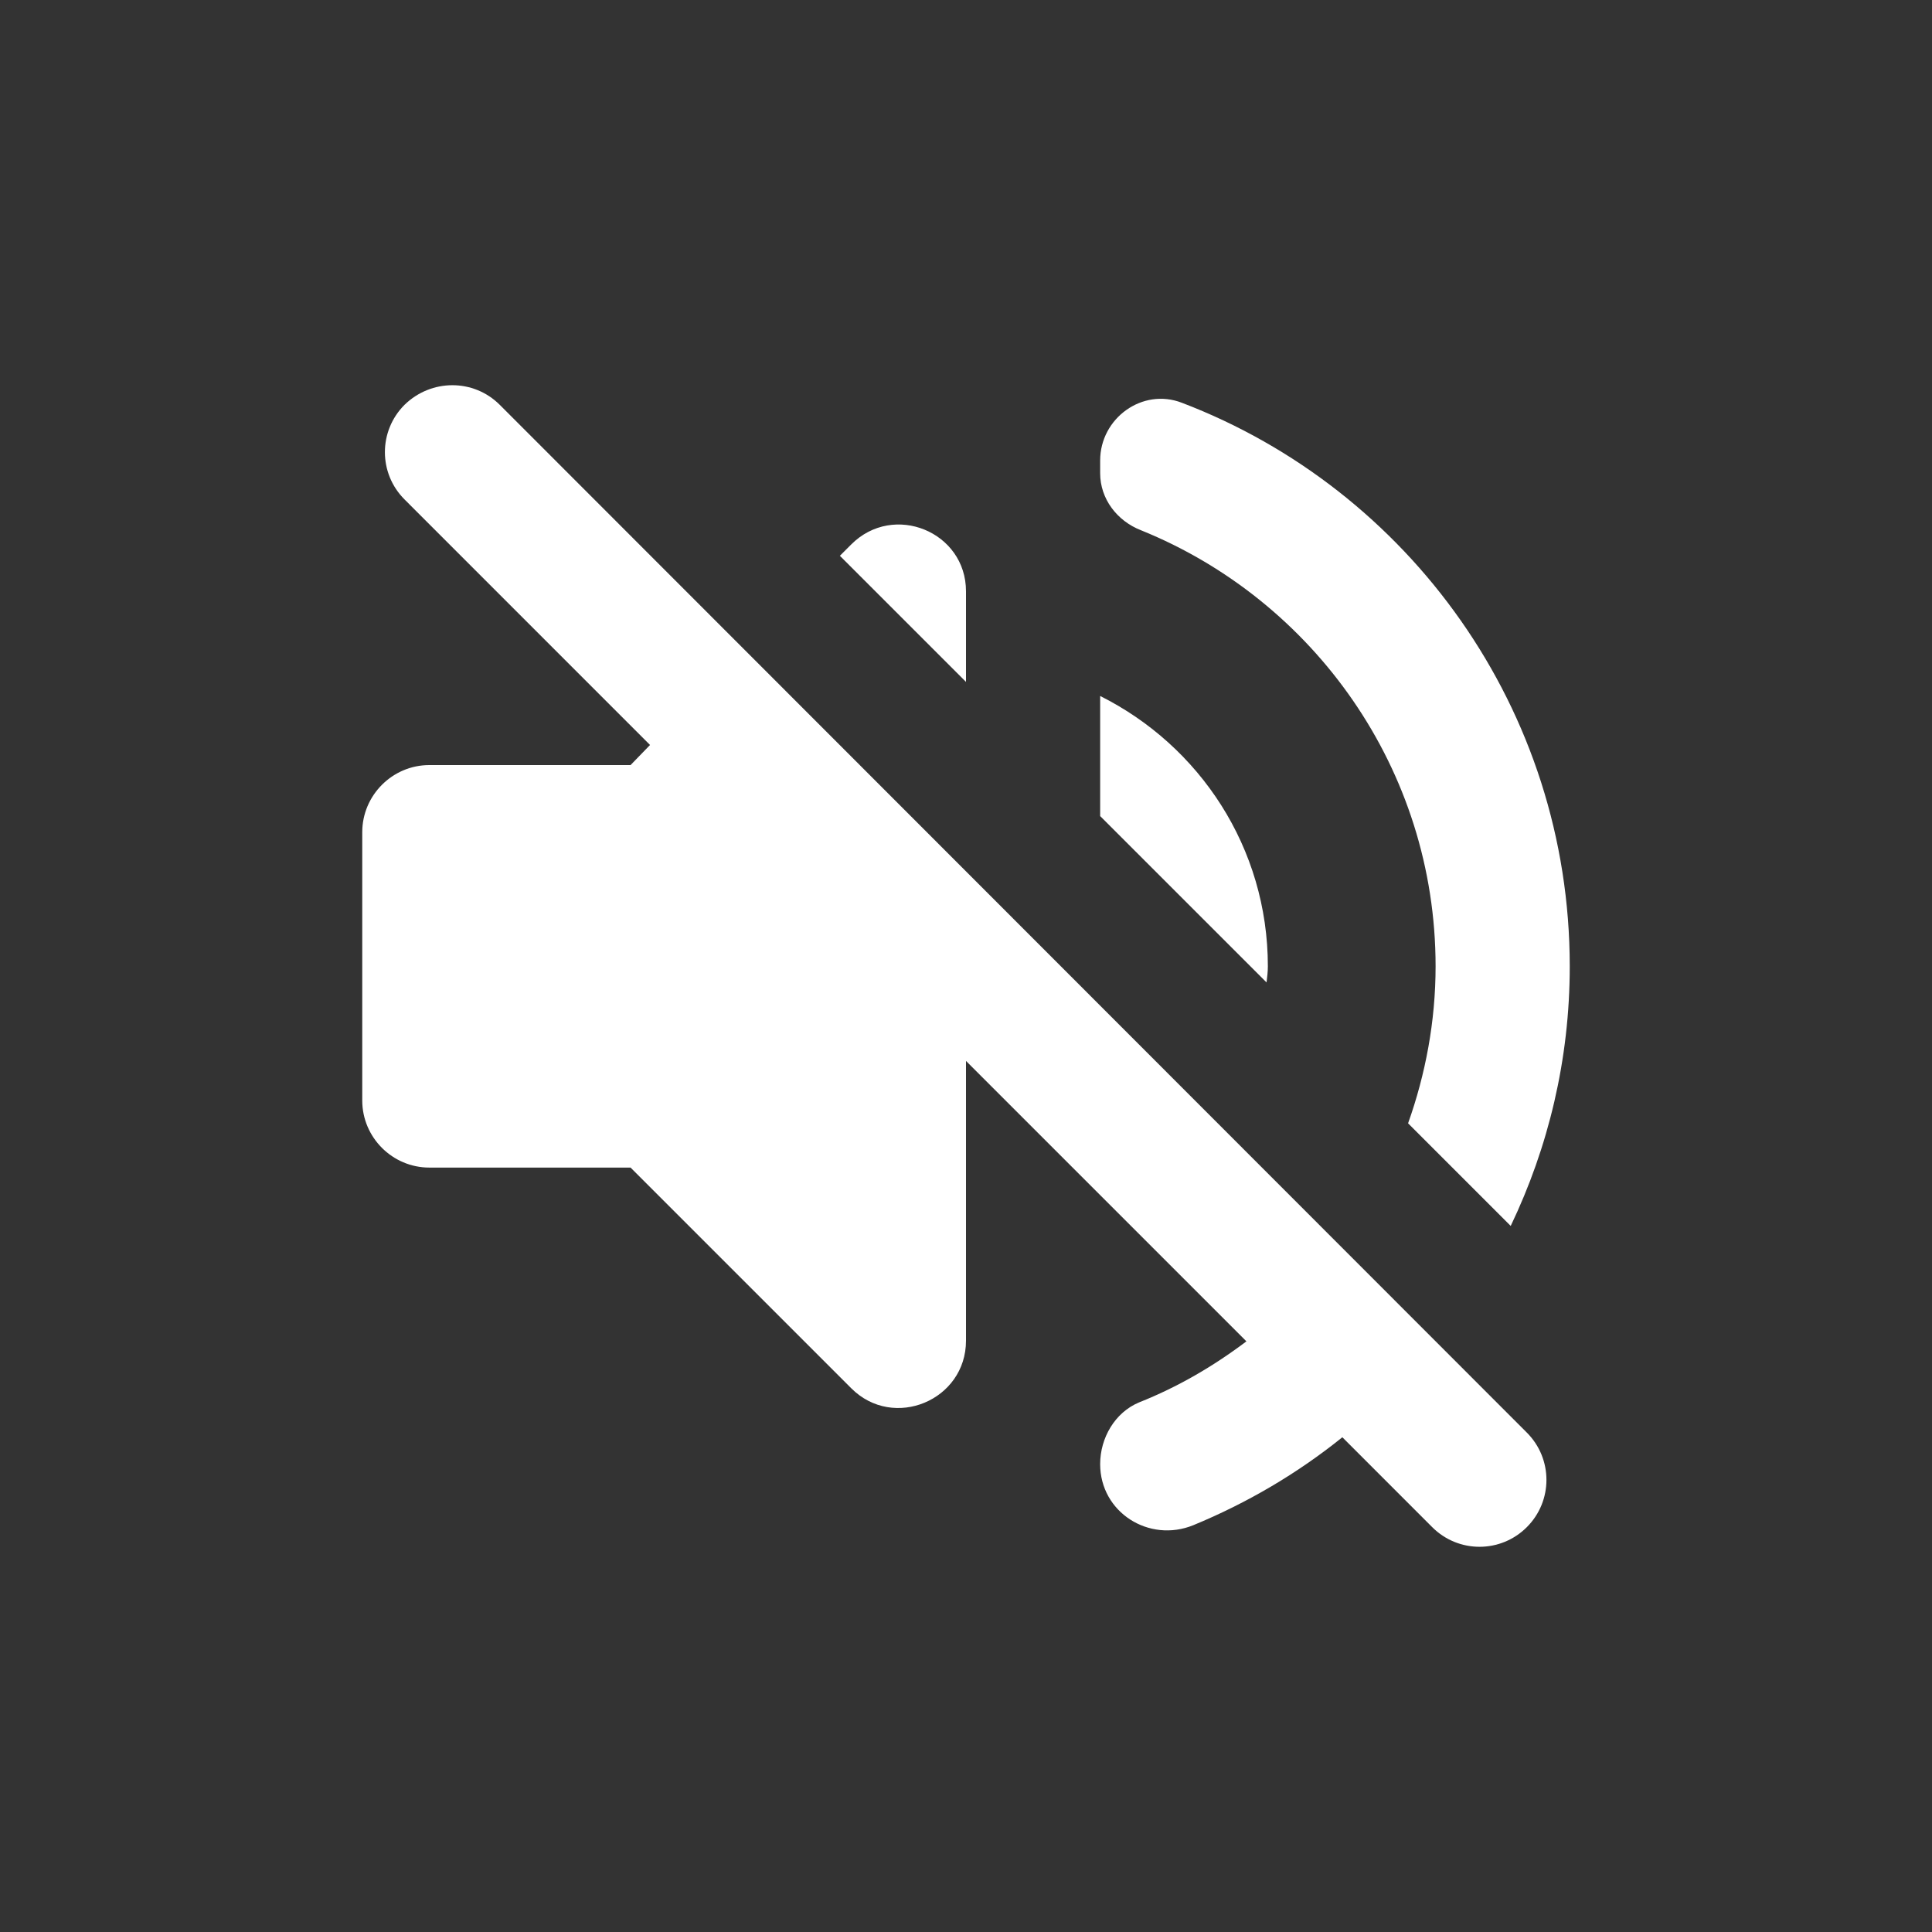 <svg width="50" height="50" viewBox="0 0 50 50" fill="none" xmlns="http://www.w3.org/2000/svg">
<rect x="0" y="0" width="50" height="50" fill="#333333" stroke="none"/>
<path d="M10.469 10.477C9.792 11.155 9.792 12.248 10.469 12.925L16.823 19.28L16.319 19.8H11.111C10.156 19.8 9.375 20.582 9.375 21.537V28.481C9.375 29.436 10.156 30.217 11.111 30.217H16.319L22.031 35.929C23.125 37.023 25 36.241 25 34.696V27.457L32.257 34.714C31.406 35.356 30.486 35.894 29.479 36.294C28.854 36.554 28.472 37.214 28.472 37.891C28.472 39.141 29.74 39.939 30.885 39.471C32.274 38.898 33.576 38.134 34.74 37.196L37.066 39.523C37.743 40.2 38.837 40.2 39.514 39.523C40.191 38.846 40.191 37.752 39.514 37.075L12.934 10.477C12.257 9.8 11.163 9.8 10.469 10.477ZM37.153 25.009C37.153 26.432 36.892 27.804 36.441 29.071L39.097 31.727C40.069 29.696 40.625 27.422 40.625 25.009C40.625 18.36 36.458 12.665 30.59 10.425C29.566 10.026 28.472 10.825 28.472 11.918V12.248C28.472 12.908 28.906 13.481 29.531 13.724C33.993 15.53 37.153 19.905 37.153 25.009ZM22.031 14.089L21.736 14.384L25 17.648V15.304C25 13.759 23.125 12.995 22.031 14.089ZM32.812 25.009C32.812 21.936 31.042 19.297 28.472 18.012V21.12L32.778 25.425C32.795 25.287 32.812 25.148 32.812 25.009Z" fill="white"/>
</svg>
